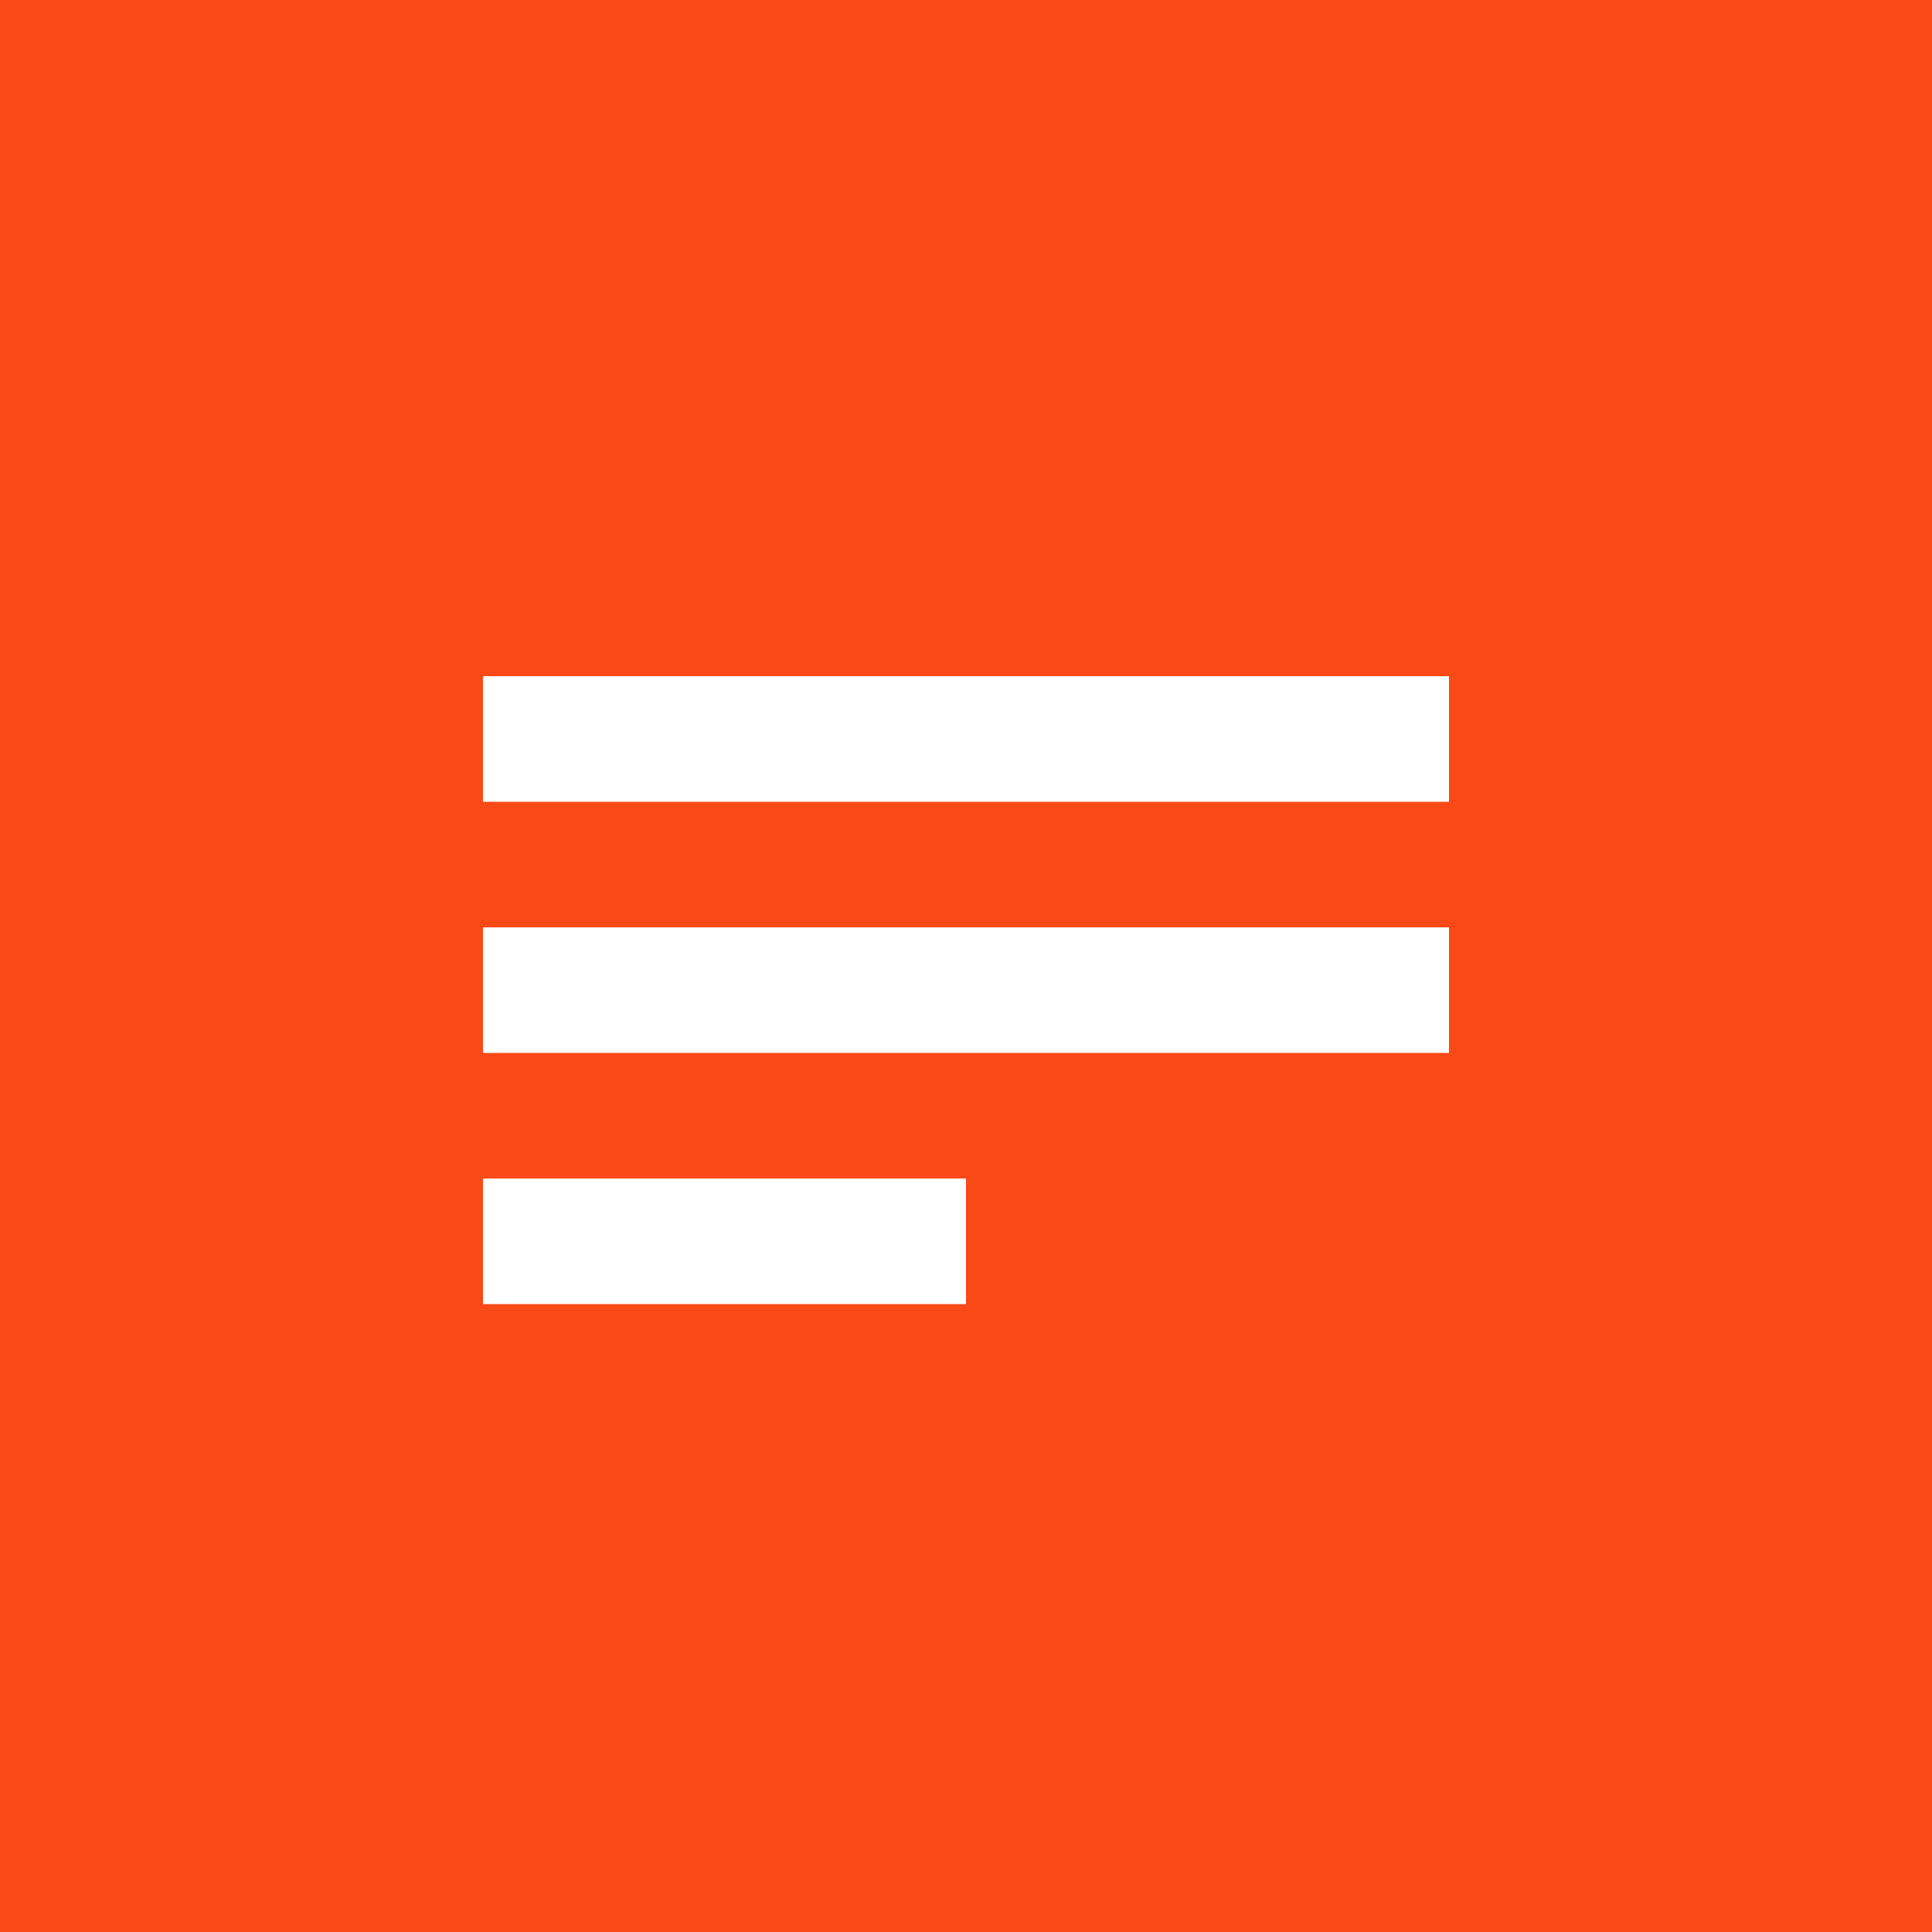 <?xml version="1.0" encoding="UTF-8"?>
<svg width="40px" height="40px" viewBox="0 0 40 40" version="1.1" xmlns="http://www.w3.org/2000/svg" xmlns:xlink="http://www.w3.org/1999/xlink">
    <title>Hamburger Menu Icon</title>
    <g id="Mobile-Design" stroke="none" stroke-width="1" fill="none" fill-rule="evenodd">
        <g id="Guildhawk---GAI-Aided-Software-Page-Overview-Page---Mobile-Design---20230806" transform="translate(-339, -33)">
            <g id="Hamburger-Menu-Icon" transform="translate(339, 33)">
                <rect id="Rectangle" fill="#F94917" x="0" y="0" width="40" height="40"></rect>
                <g id="Group" transform="translate(10, 14)" fill="#FFFFFF">
                    <rect id="Rectangle" x="0" y="0" width="20" height="2.6"></rect>
                    <rect id="Rectangle-Copy-2" x="0" y="5.2" width="20" height="2.6"></rect>
                    <rect id="Rectangle-Copy-3" x="0" y="10.4" width="10" height="2.6"></rect>
                </g>
            </g>
        </g>
    </g>
</svg>